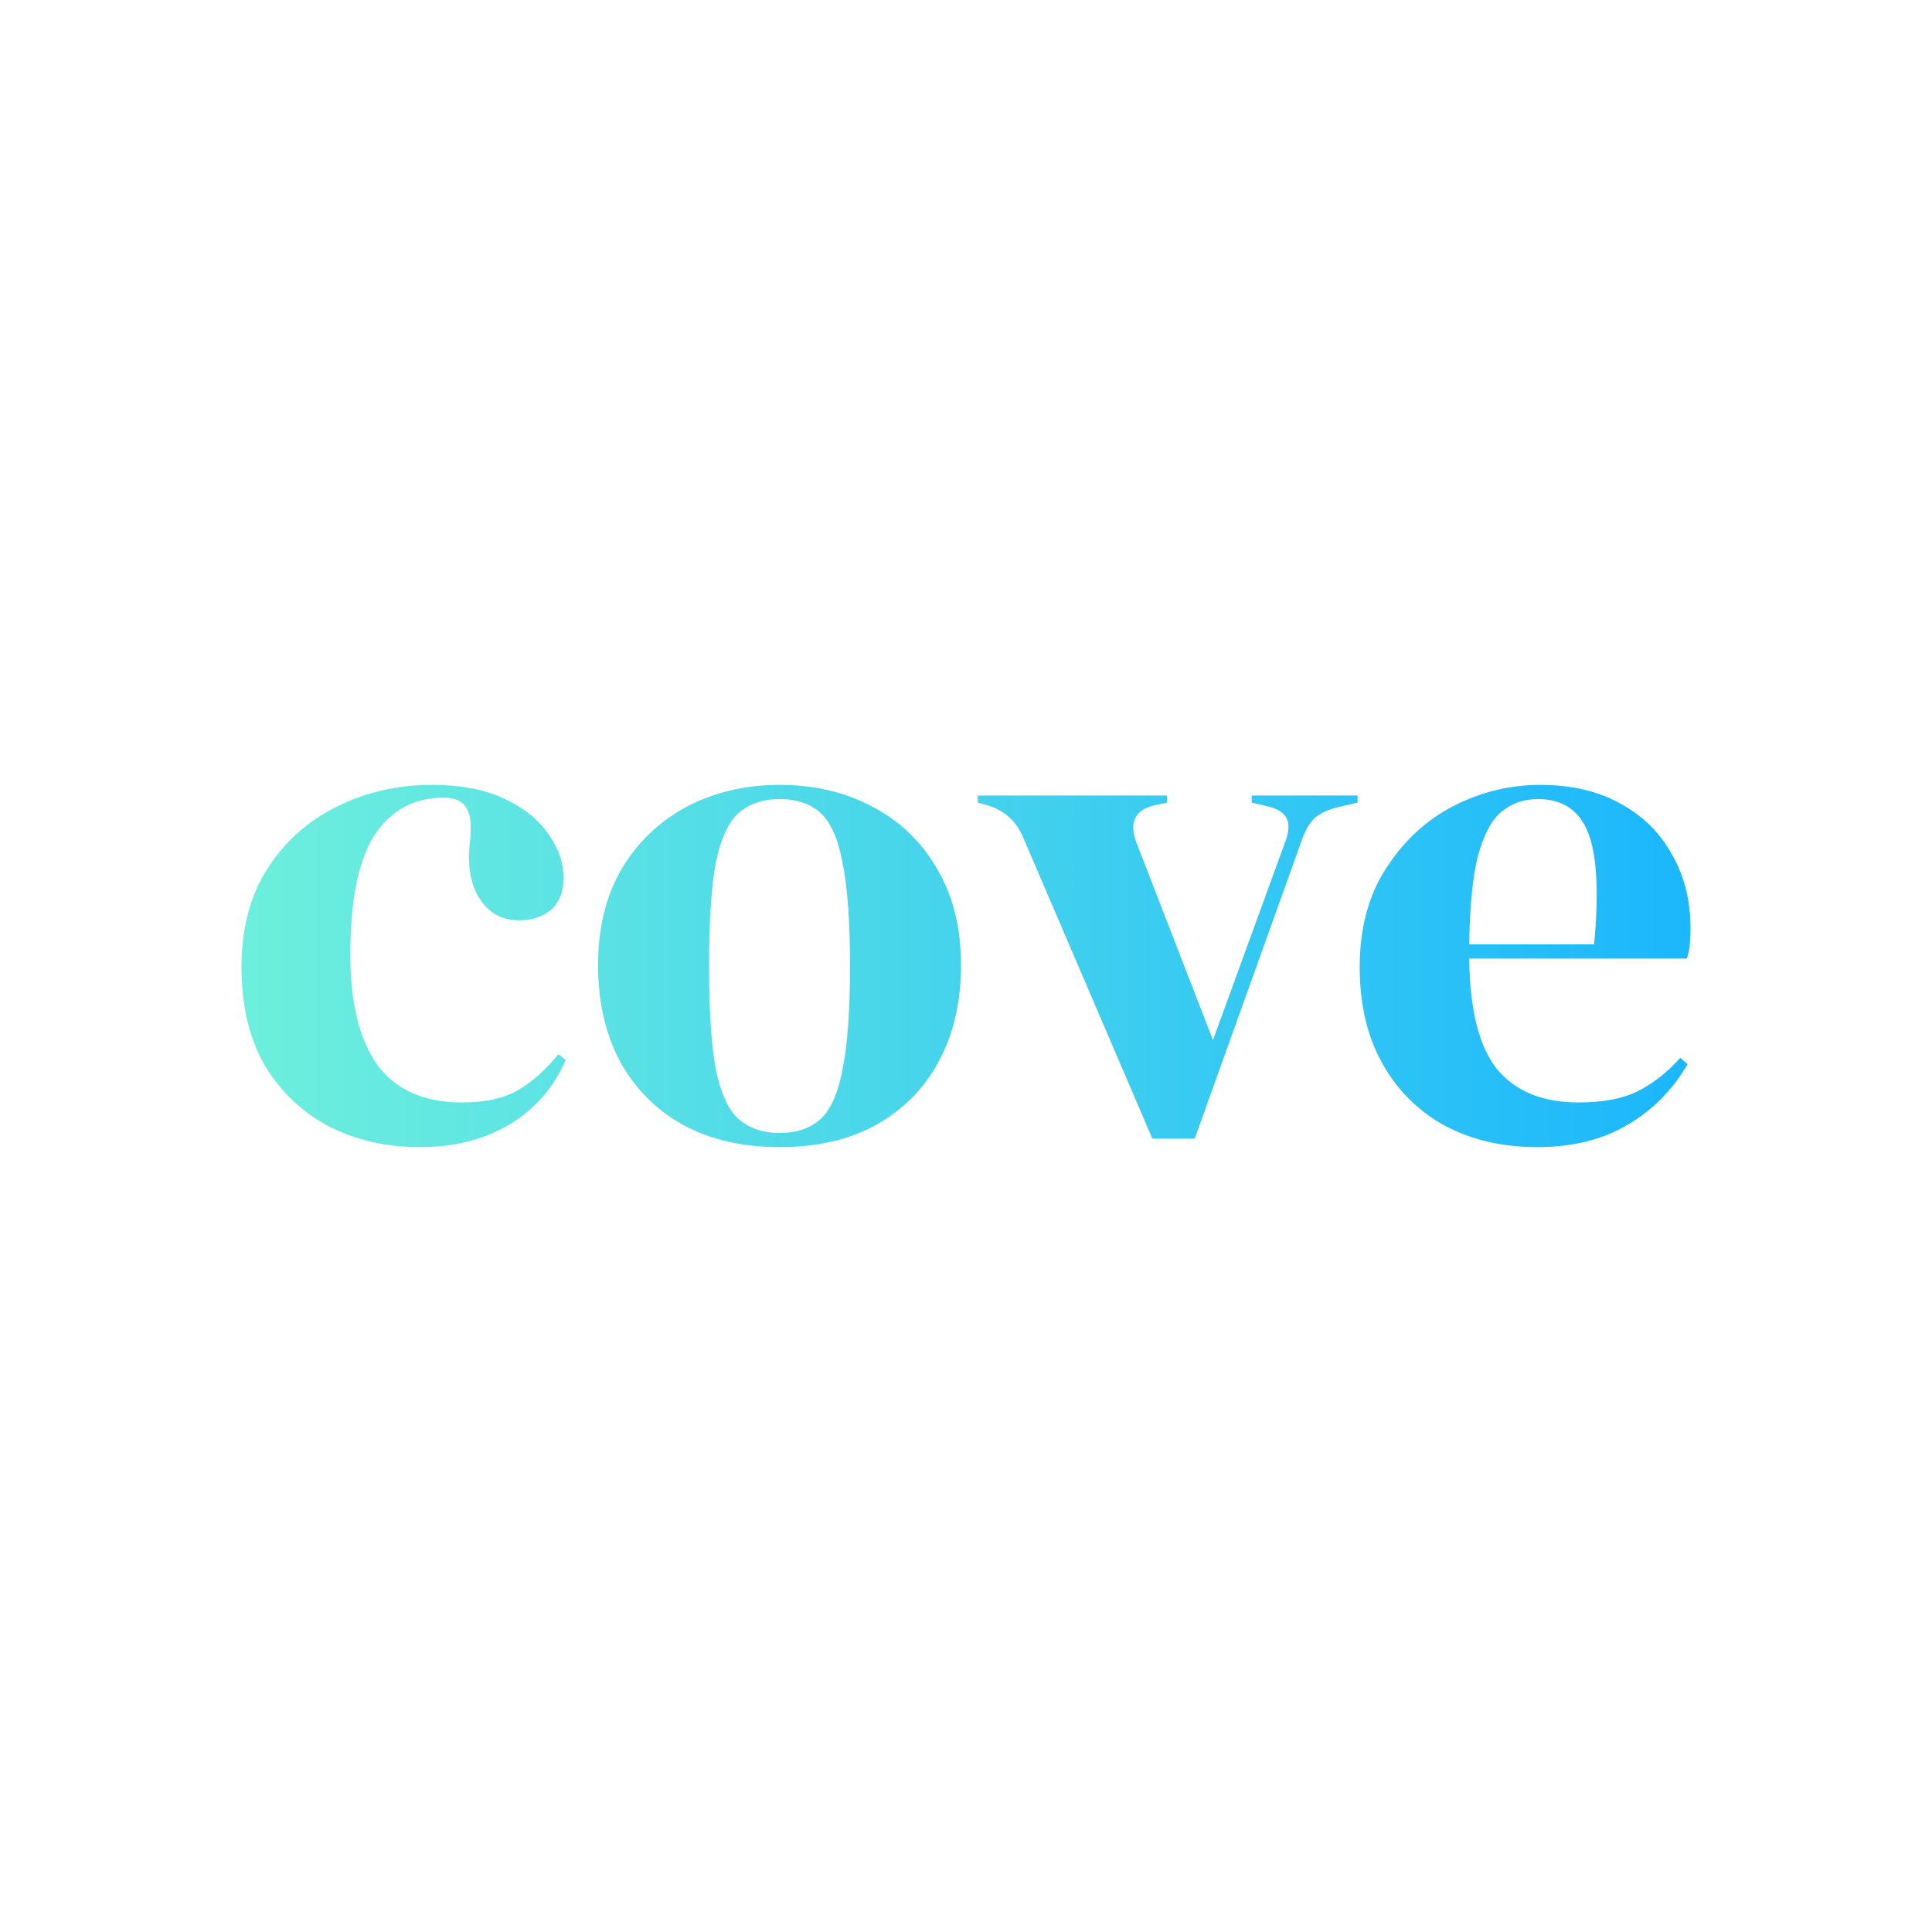 <svg width="160" height="160" viewBox="0 0 160 160" fill="none" xmlns="http://www.w3.org/2000/svg">
<rect width="160" height="160" fill="none"/>
<path d="M34.756 95C32.015 95 29.515 94.433 27.257 93.297C25.04 92.123 23.266 90.44 21.935 88.249C20.645 86.018 20 83.297 20 80.088C20 76.918 20.706 74.217 22.117 71.986C23.568 69.716 25.483 67.994 27.862 66.82C30.281 65.607 32.922 65 35.784 65C38.123 65 40.098 65.372 41.711 66.115C43.324 66.859 44.553 67.838 45.4 69.051C46.247 70.225 46.67 71.458 46.67 72.749C46.67 73.845 46.327 74.707 45.642 75.333C44.956 75.92 44.069 76.213 42.981 76.213C41.812 76.213 40.864 75.802 40.139 74.98C39.413 74.159 38.989 73.082 38.869 71.751C38.828 70.89 38.848 70.166 38.929 69.579C39.01 68.953 39.01 68.327 38.929 67.701C38.768 67.035 38.506 66.605 38.143 66.409C37.82 66.174 37.357 66.057 36.752 66.057C34.293 66.057 32.377 67.094 31.007 69.168C29.676 71.243 29.011 74.55 29.011 79.09C29.011 83.043 29.757 86.076 31.249 88.19C32.781 90.264 35.119 91.301 38.264 91.301C40.159 91.301 41.691 90.969 42.86 90.303C44.029 89.638 45.158 88.64 46.247 87.309L46.852 87.779C45.843 90.088 44.291 91.869 42.195 93.121C40.098 94.374 37.619 95 34.756 95Z" fill="url(#paint0_linear_527_709)"/>
<path d="M64.588 95C61.524 95 58.863 94.393 56.605 93.18C54.347 91.928 52.594 90.166 51.344 87.896C50.134 85.626 49.529 82.965 49.529 79.912C49.529 76.859 50.175 74.217 51.465 71.986C52.795 69.755 54.589 68.033 56.847 66.82C59.145 65.607 61.725 65 64.588 65C67.451 65 70.011 65.607 72.269 66.82C74.526 67.994 76.3 69.697 77.59 71.928C78.921 74.159 79.586 76.82 79.586 79.912C79.586 83.004 78.961 85.685 77.711 87.955C76.502 90.186 74.768 91.928 72.51 93.18C70.293 94.393 67.652 95 64.588 95ZM64.588 93.826C65.999 93.826 67.128 93.434 67.975 92.652C68.821 91.869 69.426 90.48 69.789 88.483C70.192 86.487 70.394 83.669 70.394 80.029C70.394 76.35 70.192 73.513 69.789 71.517C69.426 69.52 68.821 68.131 67.975 67.348C67.128 66.566 65.999 66.174 64.588 66.174C63.177 66.174 62.028 66.566 61.141 67.348C60.294 68.131 59.669 69.52 59.266 71.517C58.903 73.513 58.722 76.35 58.722 80.029C58.722 83.669 58.903 86.487 59.266 88.483C59.669 90.48 60.294 91.869 61.141 92.652C62.028 93.434 63.177 93.826 64.588 93.826Z" fill="url(#paint1_linear_527_709)"/>
<path d="M95.435 94.296L84.73 69.344C84.166 68.014 83.198 67.133 81.828 66.703L80.981 66.468V65.881H96.644V66.468L95.556 66.703C93.983 67.094 93.499 68.112 94.104 69.755L100.454 86.135L106.381 69.873C106.703 69.09 106.784 68.444 106.623 67.935C106.462 67.427 105.978 67.055 105.171 66.82L103.659 66.468V65.881H112.429V66.468L110.675 66.879C109.909 67.074 109.304 67.368 108.86 67.759C108.457 68.151 108.115 68.738 107.832 69.52L98.942 94.296H95.435Z" fill="url(#paint2_linear_527_709)"/>
<path d="M127.542 65C130.163 65 132.4 65.528 134.255 66.585C136.109 67.603 137.52 69.012 138.488 70.812C139.496 72.573 140 74.589 140 76.859C140 77.29 139.98 77.74 139.94 78.209C139.899 78.64 139.819 79.031 139.698 79.384H121.676C121.716 83.611 122.482 86.663 123.974 88.542C125.506 90.382 127.764 91.301 130.747 91.301C132.763 91.301 134.396 90.988 135.646 90.362C136.896 89.736 138.065 88.816 139.153 87.603L139.758 88.131C138.508 90.284 136.835 91.967 134.739 93.18C132.682 94.393 130.203 95 127.3 95C124.437 95 121.897 94.413 119.68 93.239C117.463 92.025 115.729 90.303 114.479 88.072C113.229 85.841 112.604 83.18 112.604 80.088C112.604 76.879 113.33 74.159 114.781 71.928C116.233 69.657 118.087 67.935 120.345 66.761C122.643 65.587 125.042 65 127.542 65ZM127.36 66.174C126.191 66.174 125.183 66.526 124.337 67.231C123.53 67.896 122.885 69.11 122.401 70.871C121.958 72.593 121.716 75.039 121.676 78.209H132.017C132.42 73.943 132.259 70.871 131.533 68.992C130.808 67.114 129.417 66.174 127.36 66.174Z" fill="url(#paint3_linear_527_709)"/>
<defs>
<linearGradient id="paint0_linear_527_709" x1="142.164" y1="73.571" x2="18.188" y2="73.571" gradientUnits="userSpaceOnUse">
<stop stop-color="#1AB6FD"/>
<stop offset="1" stop-color="#6FF0DC"/>
</linearGradient>
<linearGradient id="paint1_linear_527_709" x1="142.164" y1="73.571" x2="18.188" y2="73.571" gradientUnits="userSpaceOnUse">
<stop stop-color="#1AB6FD"/>
<stop offset="1" stop-color="#6FF0DC"/>
</linearGradient>
<linearGradient id="paint2_linear_527_709" x1="142.164" y1="73.571" x2="18.188" y2="73.571" gradientUnits="userSpaceOnUse">
<stop stop-color="#1AB6FD"/>
<stop offset="1" stop-color="#6FF0DC"/>
</linearGradient>
<linearGradient id="paint3_linear_527_709" x1="142.164" y1="73.571" x2="18.188" y2="73.571" gradientUnits="userSpaceOnUse">
<stop stop-color="#1AB6FD"/>
<stop offset="1" stop-color="#6FF0DC"/>
</linearGradient>
</defs>
</svg>
